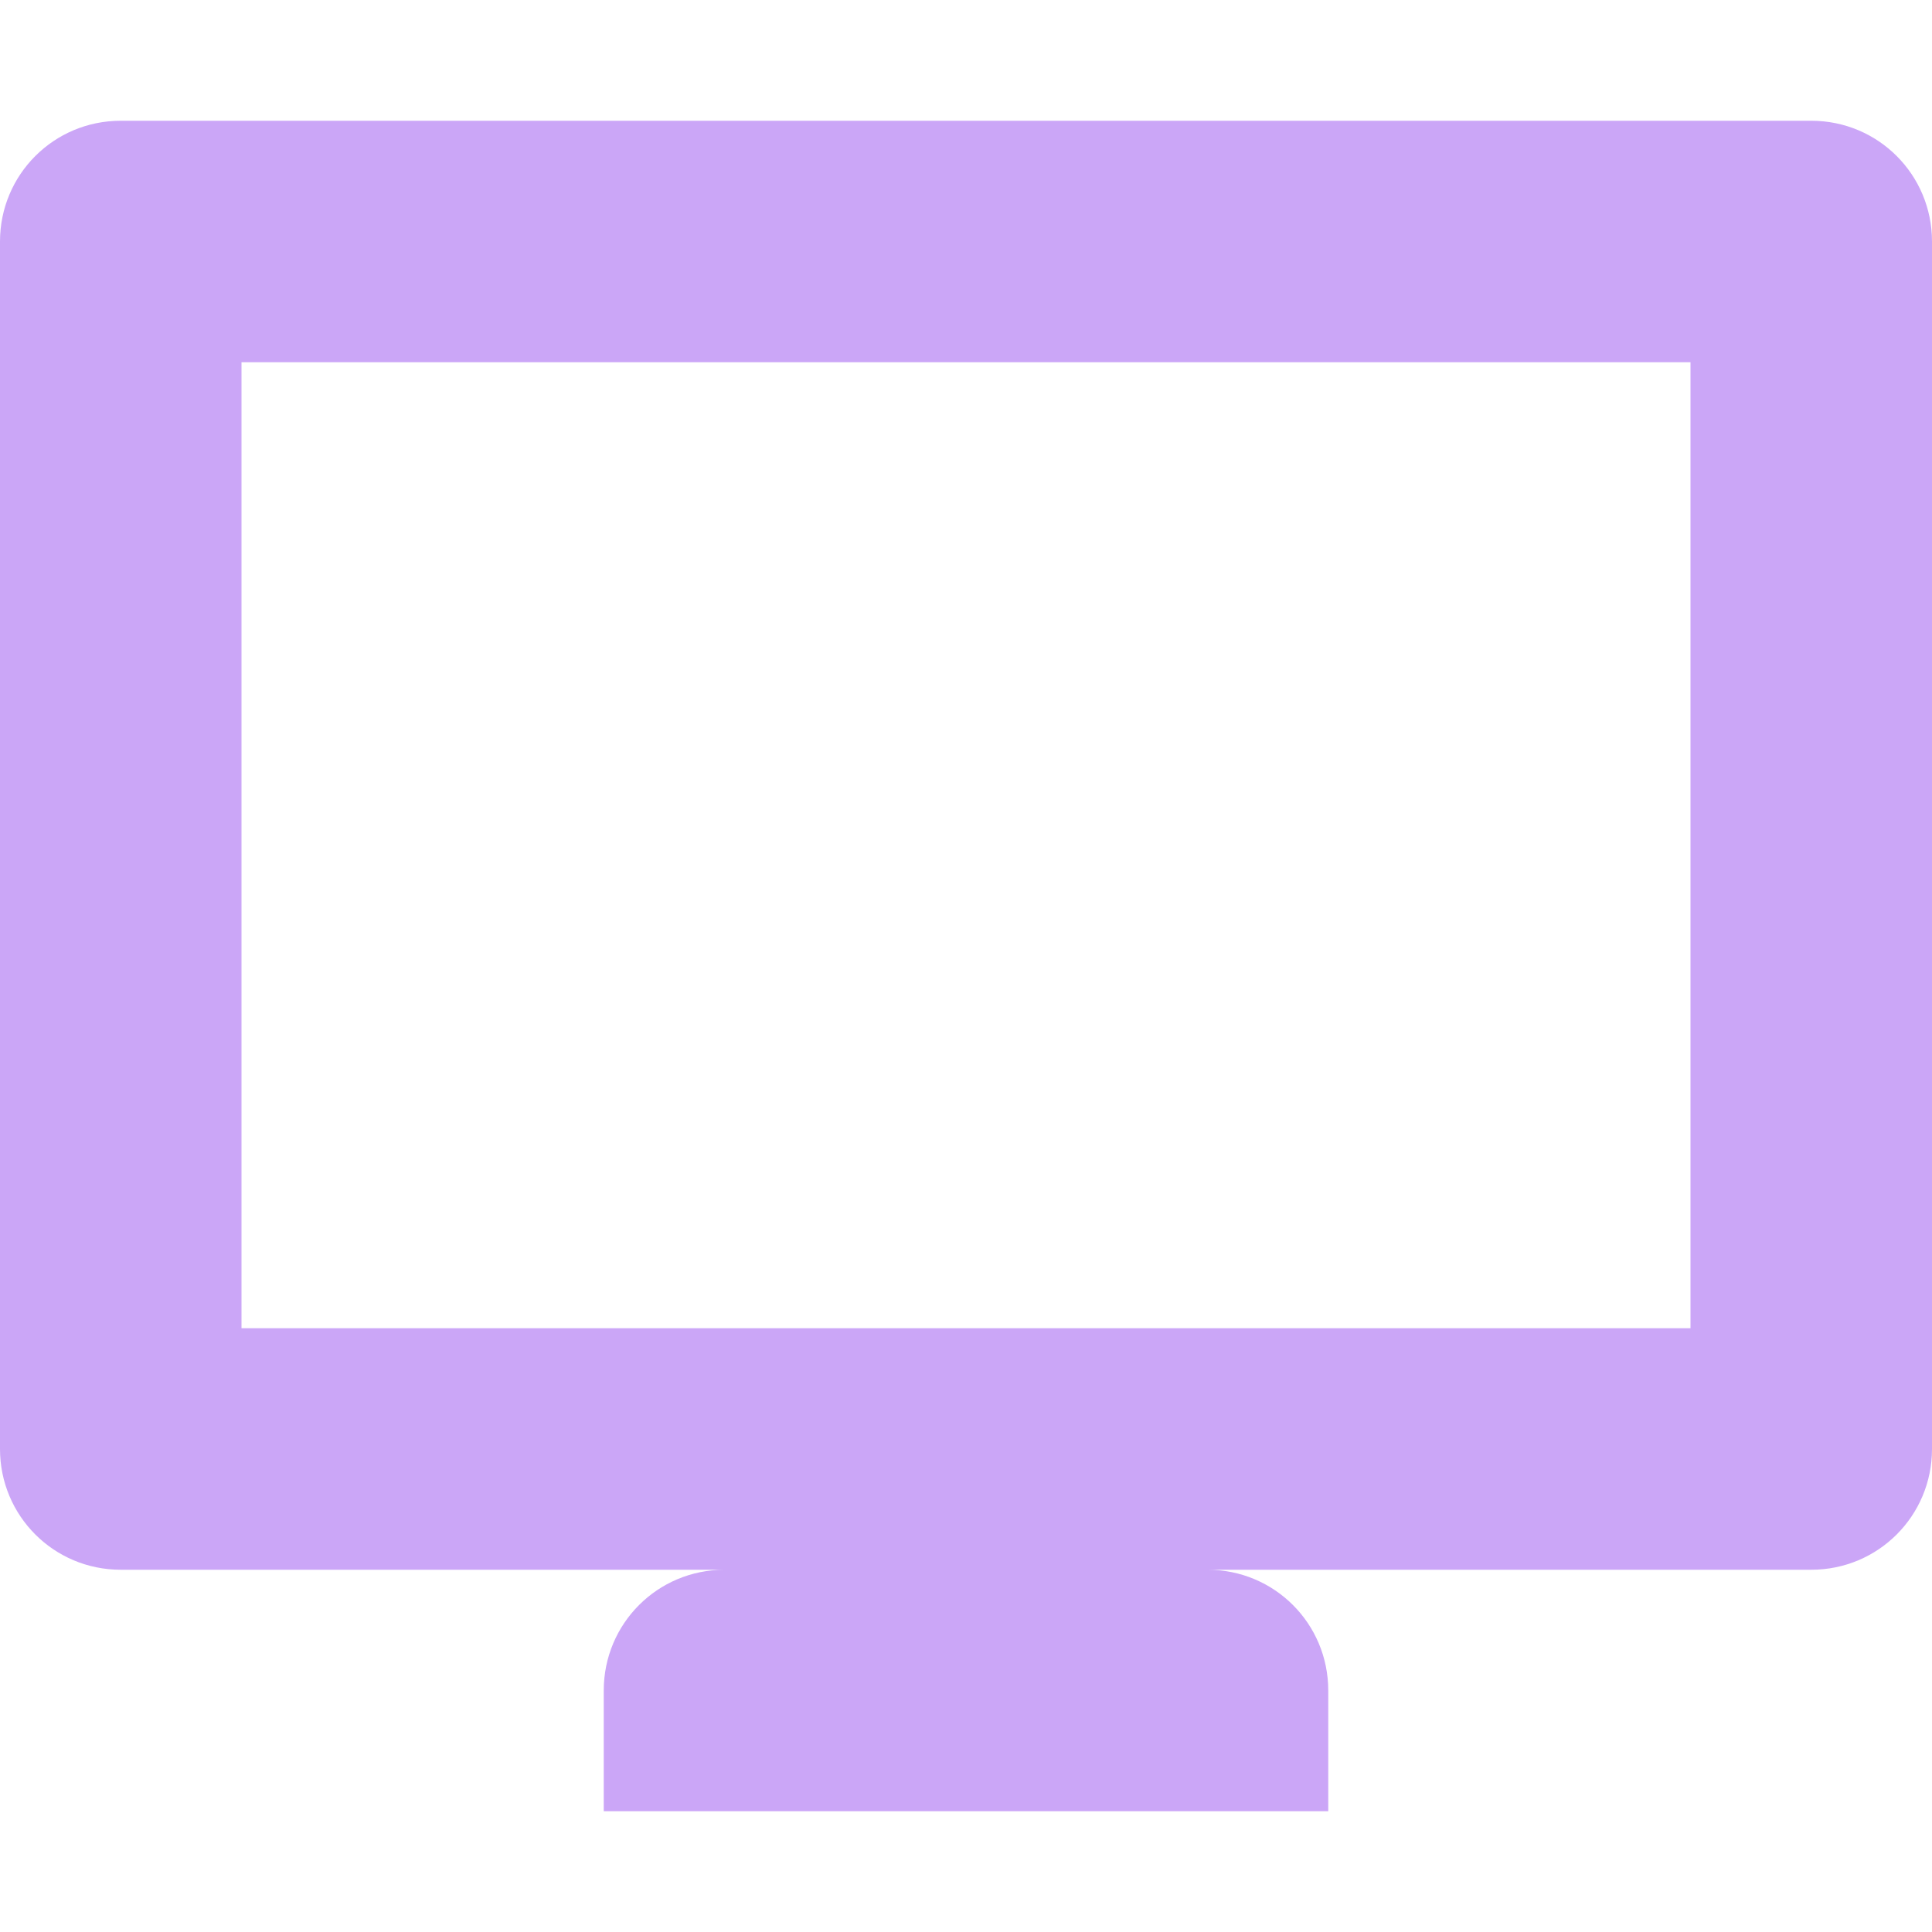 <svg xmlns="http://www.w3.org/2000/svg" width="16" height="16" version="1.1">
 <defs>
  <style id="current-color-scheme" type="text/css">
   .ColorScheme-Text { color:#CBA6F7; } .ColorScheme-Highlight { color:#5294e2; }
  </style>
 </defs>
 <path style="fill:currentColor" class="ColorScheme-Text" d="M 1,1 C 0.446,1 0,1.446 0,2 V 12 C 0,12.554 0.446,13 1,13 H 6 C 5.446,13 5,13.446 5,14 V 15 H 11 V 14 C 11,13.446 10.554,13 10,13 H 15 C 15.554,13 16,12.554 16,12 V 2 C 16,1.446 15.554,1 15,1 Z M 2,3 H 14 V 11 H 2 Z"/>
</svg>
